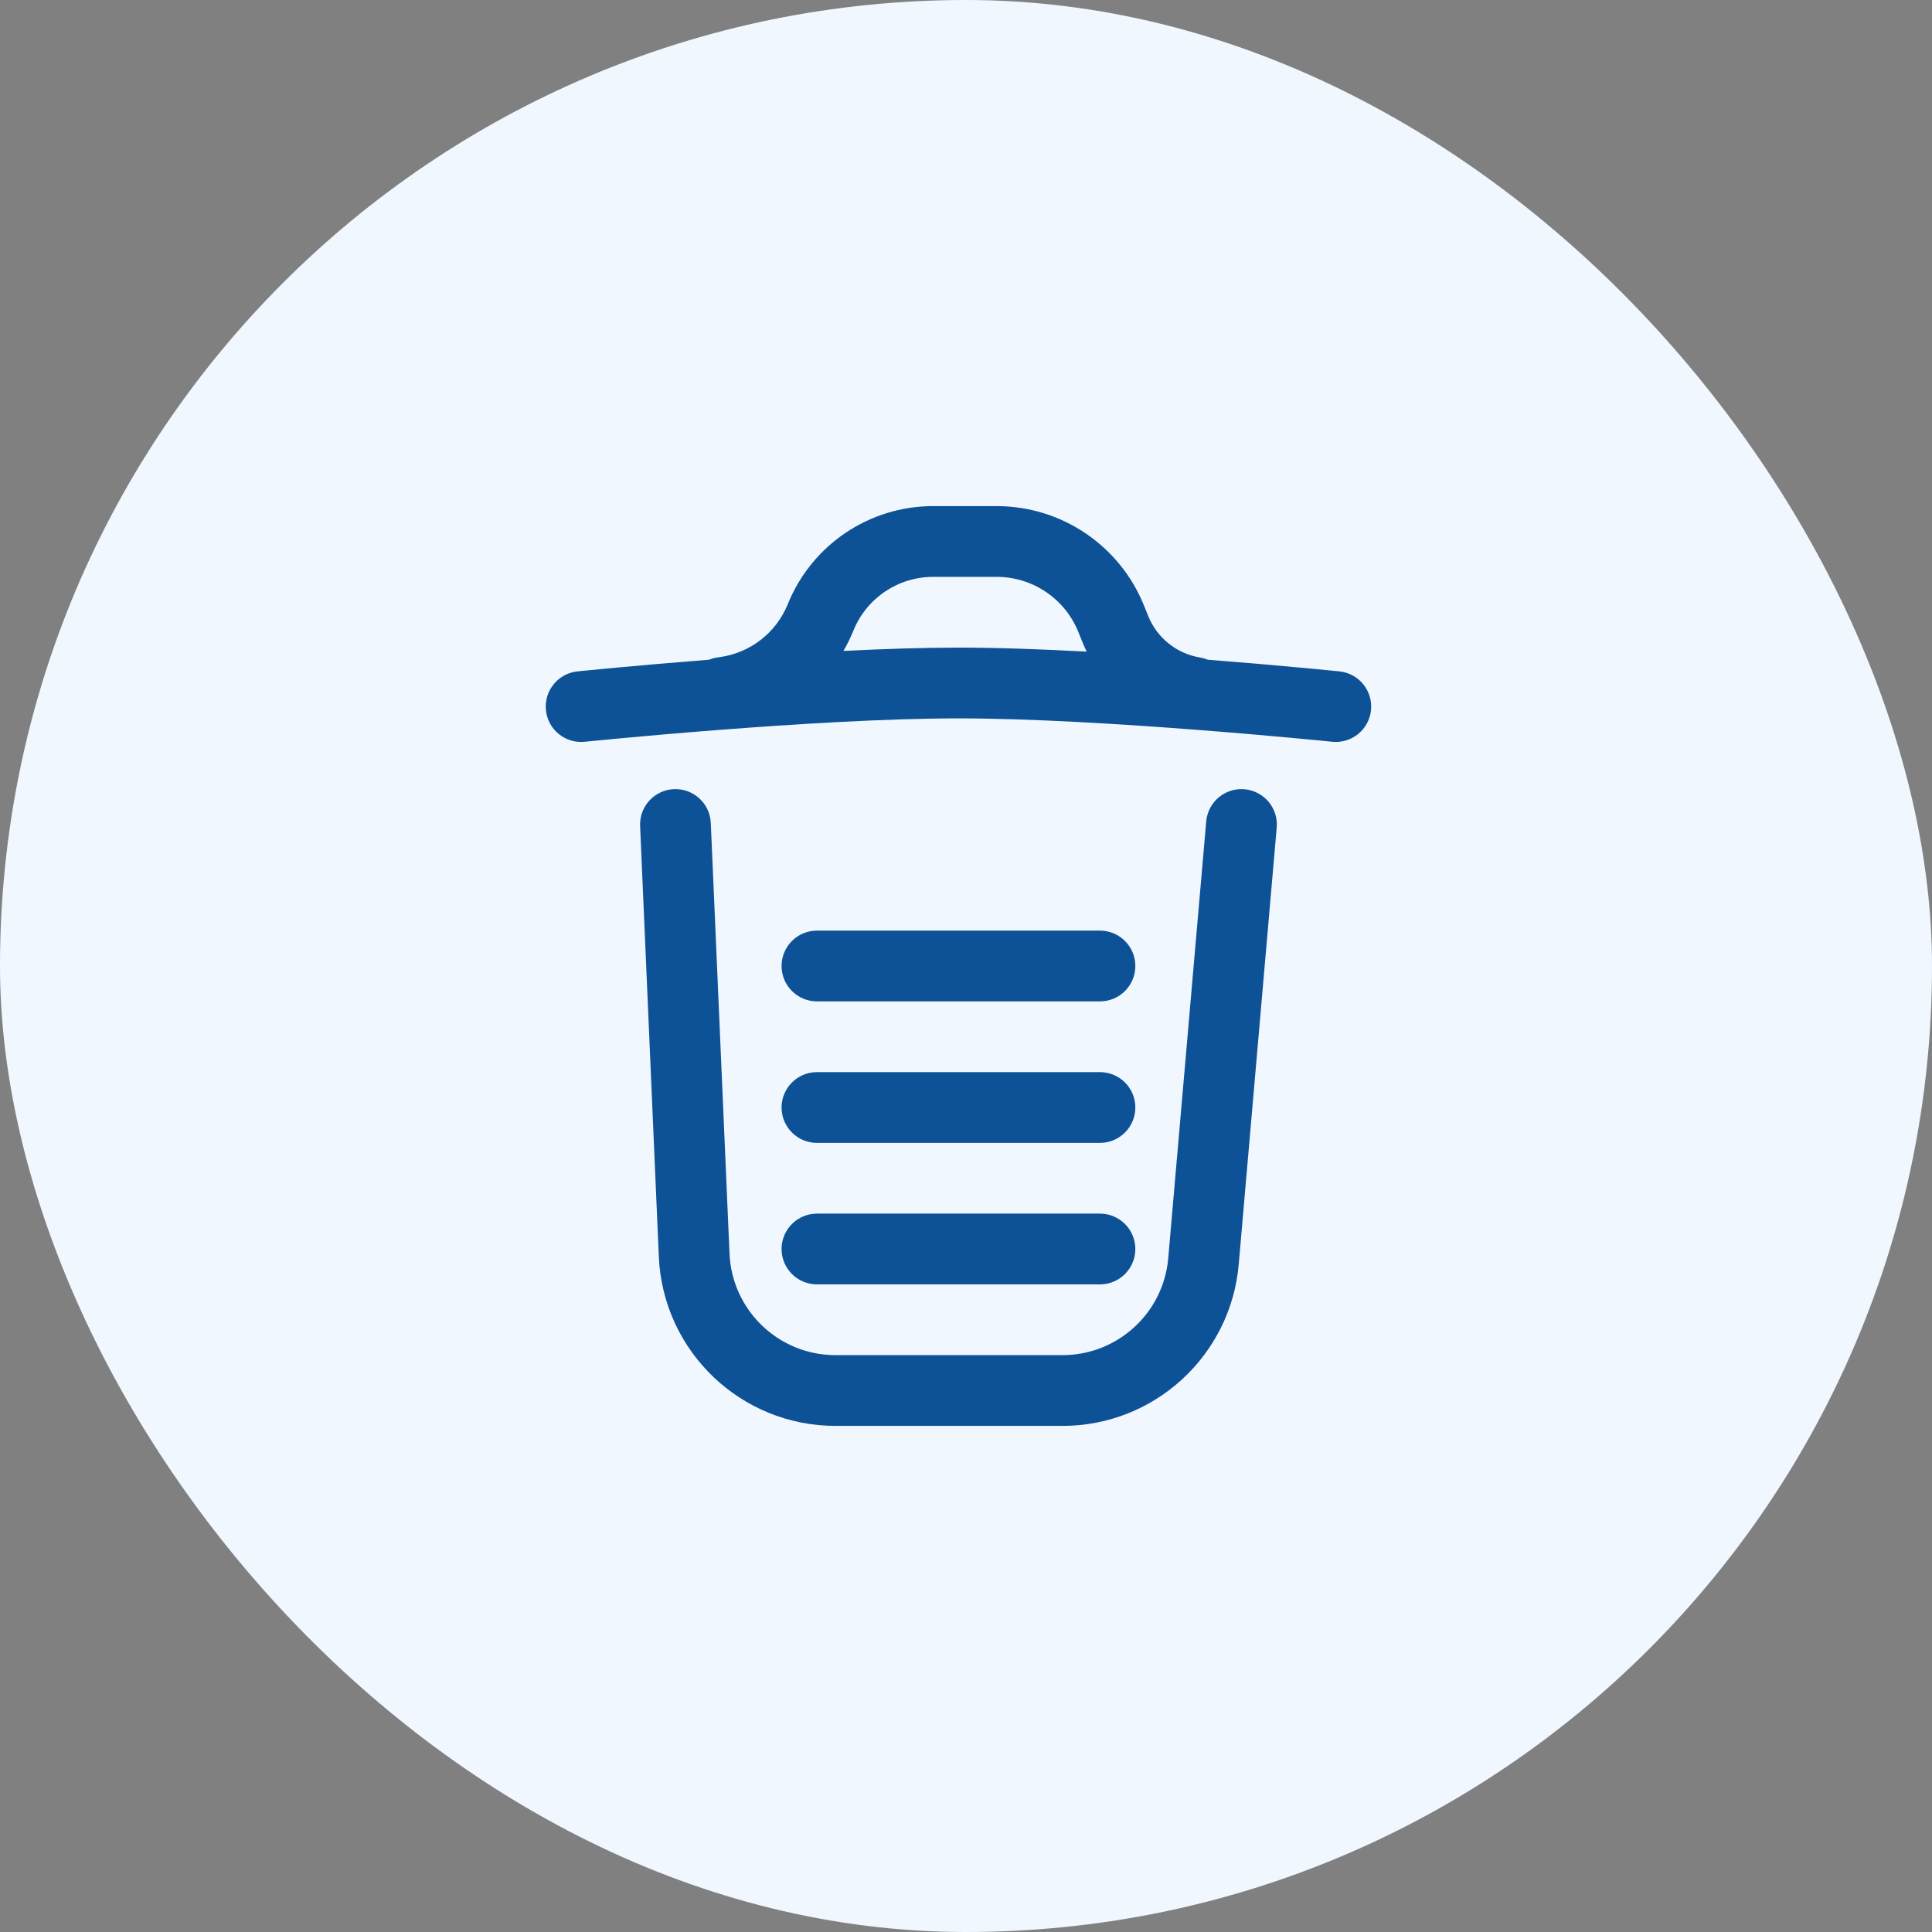<svg width="128" height="128" viewBox="0 0 128 128" fill="none" xmlns="http://www.w3.org/2000/svg">
<rect x="0" y="0" width="128" height="128" fill="#808080" stroke="none"/>
<rect width="128" height="128" rx="64" fill="#F1F7FE"/>
<path fill-rule="evenodd" clip-rule="evenodd" d="M47.569 43.551C47.362 43.579 47.165 43.632 46.981 43.708C44.524 43.9 42.367 44.091 40.814 44.235C40.02 44.308 39.383 44.37 38.944 44.413L38.439 44.463L38.264 44.481L38.261 44.481C36.973 44.613 36.036 45.764 36.169 47.052C36.301 48.34 37.452 49.276 38.74 49.144L38.737 49.122C38.74 49.144 38.74 49.144 38.74 49.144L38.908 49.127L39.402 49.078C39.834 49.035 40.462 48.975 41.247 48.902C42.818 48.756 45.014 48.562 47.513 48.368C52.529 47.978 58.705 47.594 63.5 47.594C68.296 47.594 74.471 47.978 79.487 48.368C81.986 48.562 84.182 48.756 85.753 48.902C86.538 48.975 87.167 49.035 87.598 49.078L88.093 49.127L88.259 49.144C89.546 49.276 90.7 48.34 90.832 47.052C90.964 45.764 90.027 44.613 88.74 44.481L88.561 44.463L88.056 44.413C87.617 44.37 86.98 44.308 86.186 44.235C84.633 44.091 82.477 43.9 80.019 43.708C79.857 43.641 79.686 43.592 79.507 43.562C77.961 43.307 76.659 42.265 76.072 40.812L75.79 40.113C74.182 36.135 70.322 33.531 66.032 33.531H61.822C57.588 33.531 53.779 36.101 52.193 40.026C51.424 41.929 49.691 43.271 47.656 43.54L47.569 43.551ZM61.822 38.219C59.499 38.219 57.409 39.629 56.539 41.782C56.35 42.249 56.13 42.698 55.88 43.126C58.534 42.993 61.164 42.906 63.5 42.906C66.093 42.906 69.048 43.014 71.995 43.172C71.899 42.975 71.809 42.774 71.726 42.569L71.443 41.869C70.552 39.663 68.411 38.219 66.032 38.219H61.822Z" fill="#0D5197"/>
<path d="M84.585 54.828C84.697 53.538 83.743 52.402 82.453 52.29C81.164 52.178 80.027 53.132 79.915 54.422L77.399 83.359C77.083 86.993 74.041 89.781 70.394 89.781H55.357C51.592 89.781 48.496 86.816 48.332 83.055L47.092 54.523C47.035 53.23 45.942 52.227 44.648 52.283C43.355 52.34 42.352 53.434 42.409 54.727L43.649 83.259C43.922 89.527 49.083 94.469 55.357 94.469H70.394C76.473 94.469 81.542 89.821 82.069 83.765L84.585 54.828Z" fill="#0D5197"/>
<path d="M54.125 80.406C52.831 80.406 51.781 81.456 51.781 82.75C51.781 84.044 52.831 85.094 54.125 85.094H72.875C74.17 85.094 75.219 84.044 75.219 82.75C75.219 81.456 74.17 80.406 72.875 80.406H54.125Z" fill="#0D5197"/>
<path d="M51.781 73.375C51.781 72.081 52.831 71.031 54.125 71.031H72.875C74.17 71.031 75.219 72.081 75.219 73.375C75.219 74.669 74.17 75.719 72.875 75.719H54.125C52.831 75.719 51.781 74.669 51.781 73.375Z" fill="#0D5197"/>
<path d="M54.125 61.656C52.831 61.656 51.781 62.706 51.781 64C51.781 65.294 52.831 66.344 54.125 66.344H72.875C74.17 66.344 75.219 65.294 75.219 64C75.219 62.706 74.17 61.656 72.875 61.656H54.125Z" fill="#0D5197"/>
</svg>
